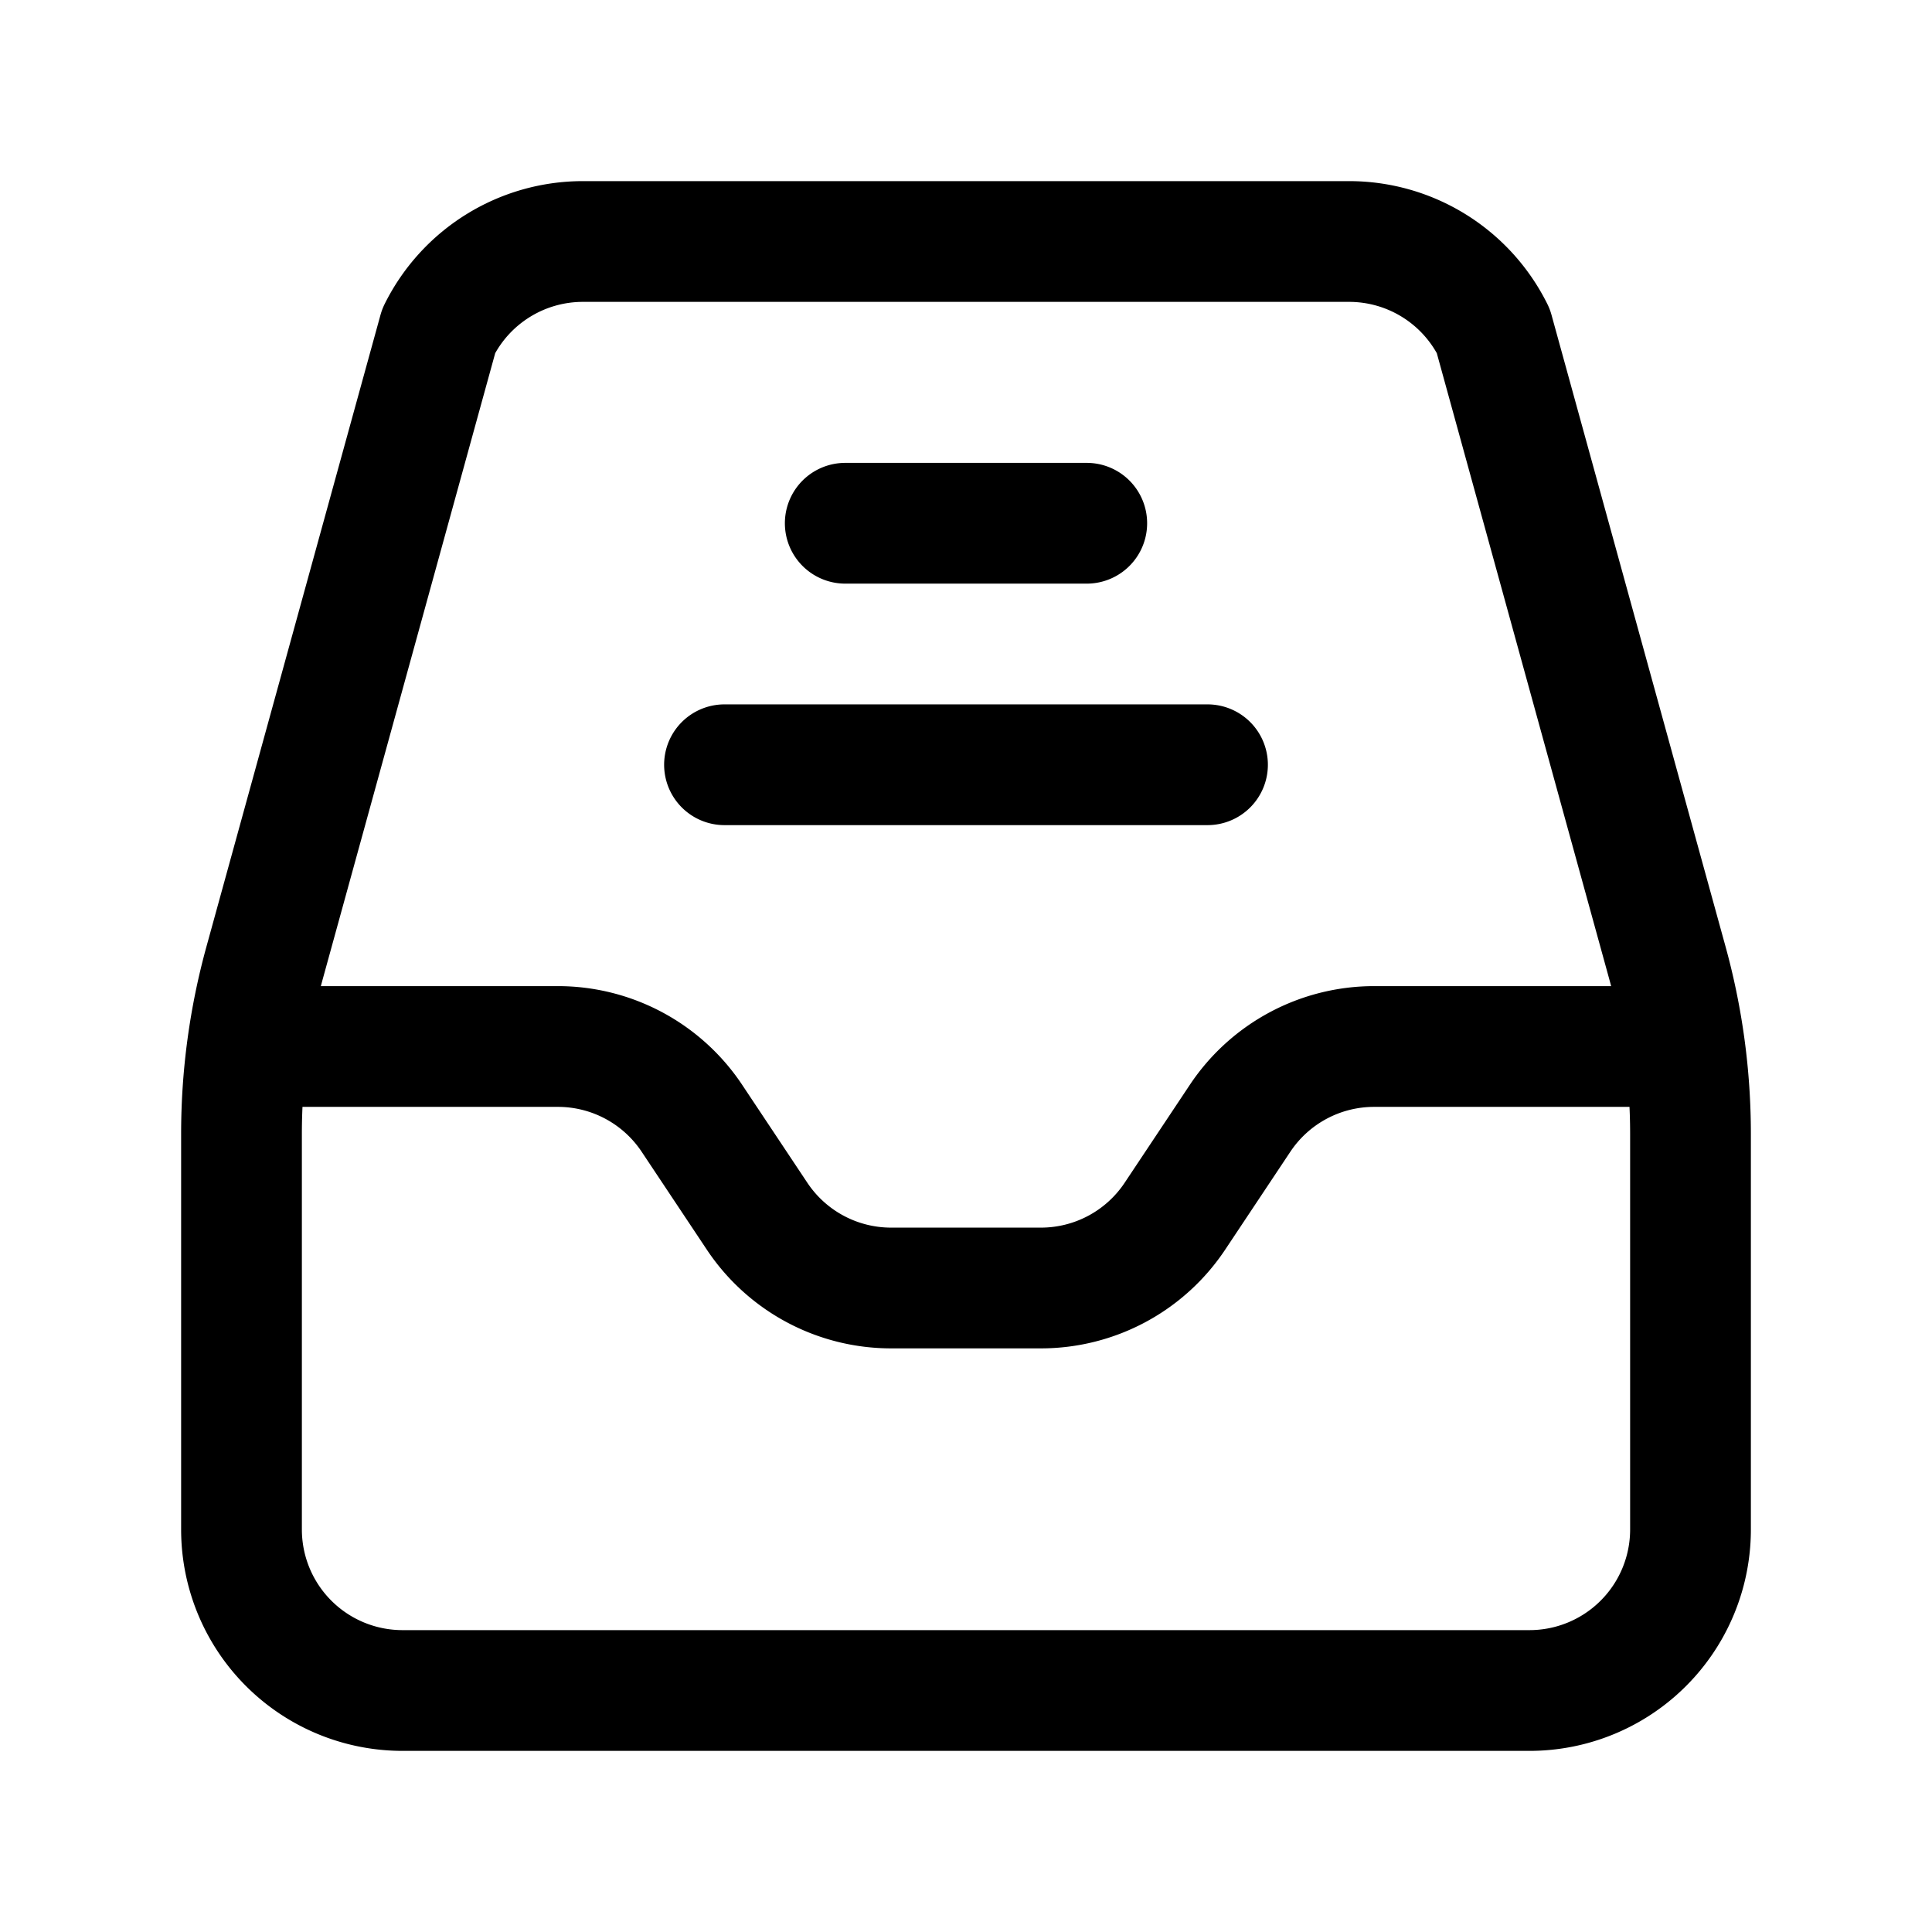 <?xml version="1.0" encoding="utf-8"?>
<!-- Generator: www.svgicons.com -->
<svg xmlns="http://www.w3.org/2000/svg" width="800" height="800" viewBox="0 0 24 24">
<g fill="none" stroke="currentColor" stroke-linecap="round" stroke-linejoin="round" stroke-width="1.5"><path d="M3.25 13h3.68a2 2 0 0 1 1.664.89l.812 1.22a2 2 0 0 0 1.664.89h1.86a2 2 0 0 0 1.664-.89l.812-1.22A2 2 0 0 1 17.07 13h3.68"/><path d="m5.45 4.11l-2.162 7.847A8 8 0 0 0 3 14.082V19a2 2 0 0 0 2 2h14a2 2 0 0 0 2-2v-4.918a8 8 0 0 0-.288-2.125L18.55 4.11A2 2 0 0 0 16.76 3H7.24a2 2 0 0 0-1.79 1.11M9 9.5h6m-4.5-3h3"/></g>
</svg>